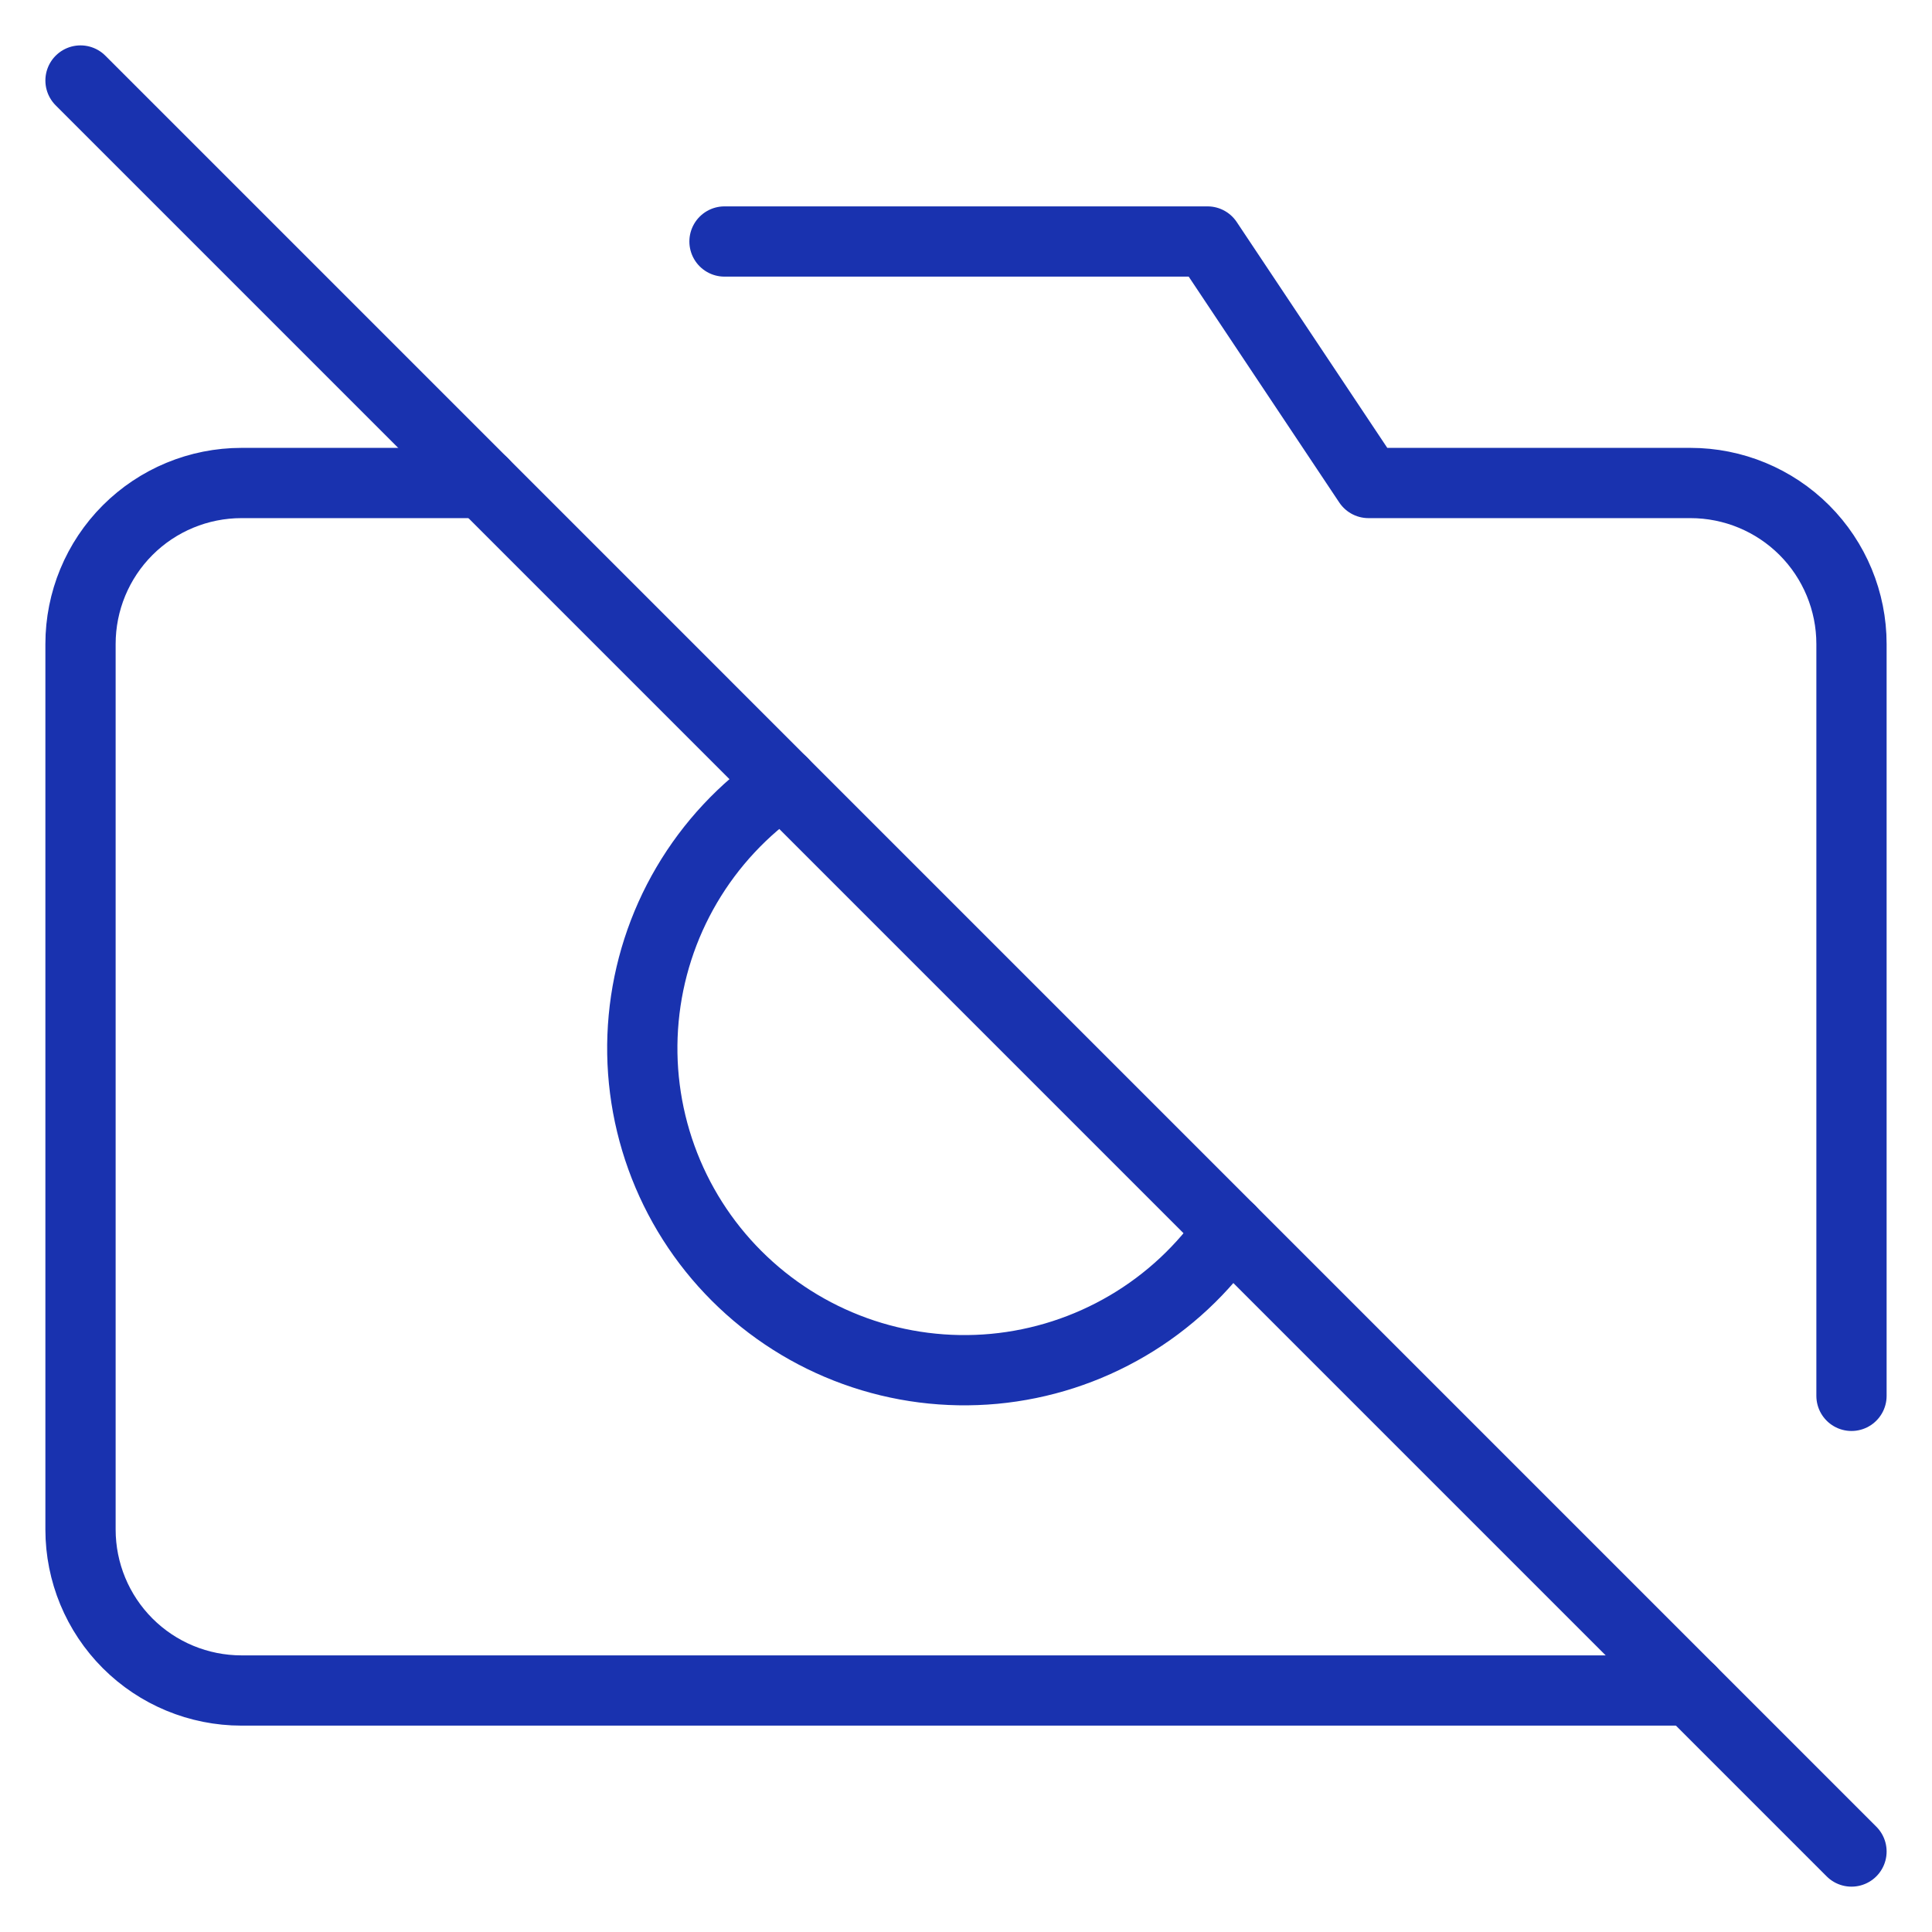 <svg width="55" height="55" viewBox="0 0 55 55" fill="none" xmlns="http://www.w3.org/2000/svg">
<path d="M2.292 2.292L52.708 52.709" stroke="#1932AF" stroke-width="2" stroke-linecap="round" stroke-linejoin="round"/>
<path d="M48.125 48.125H6.875C5.659 48.125 4.493 47.642 3.634 46.783C2.774 45.923 2.292 44.757 2.292 43.542V18.333C2.292 17.118 2.774 15.952 3.634 15.092C4.493 14.233 5.659 13.75 6.875 13.75H13.75M20.625 6.875H34.375L38.958 13.75H48.125C49.34 13.75 50.506 14.233 51.366 15.092C52.225 15.952 52.708 17.118 52.708 18.333V39.737M35.017 35.017C34.256 36.128 33.26 37.059 32.099 37.741C30.938 38.424 29.641 38.843 28.299 38.968C26.958 39.092 25.606 38.92 24.339 38.462C23.073 38.005 21.922 37.274 20.97 36.322C20.017 35.37 19.286 34.219 18.829 32.952C18.372 31.685 18.199 30.333 18.324 28.992C18.449 27.651 18.867 26.354 19.55 25.193C20.233 24.032 21.163 23.036 22.275 22.275" stroke="#1932AF" stroke-width="2" stroke-linecap="round" stroke-linejoin="round"/>
</svg>
